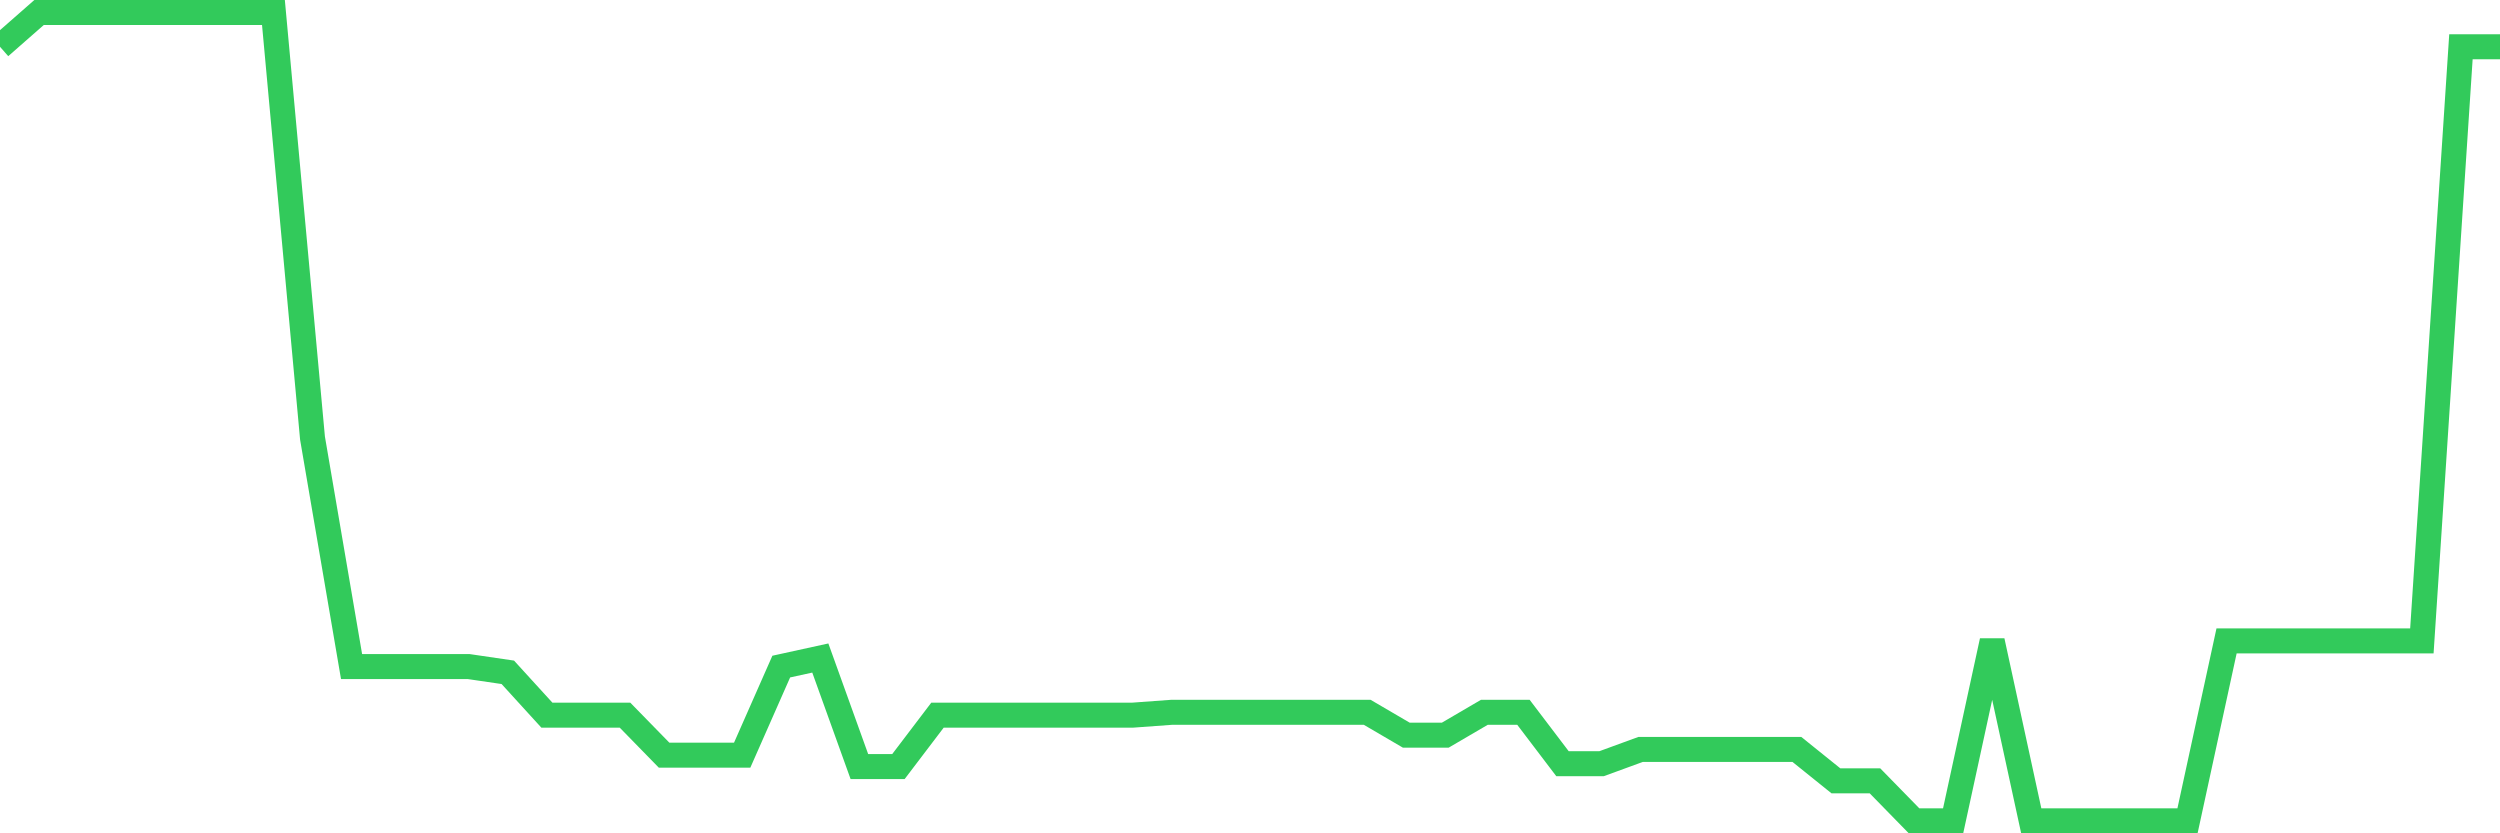 <svg
  xmlns="http://www.w3.org/2000/svg"
  xmlns:xlink="http://www.w3.org/1999/xlink"
  width="120"
  height="40"
  viewBox="0 0 120 40"
  preserveAspectRatio="none"
>
  <polyline
    points="0,2.245 1.875,0.6 3.75,0.6 5.625,0.6 7.5,0.6 9.375,0.6 11.25,0.6 13.125,0.6 15,21.028 16.875,31.996 18.75,31.996 20.625,31.996 22.5,31.996 24.375,32.271 26.25,34.327 28.125,34.327 30,34.327 31.875,36.247 33.75,36.247 35.625,36.247 37.5,31.996 39.375,31.585 41.25,36.795 43.125,36.795 45,34.327 46.875,34.327 48.75,34.327 50.625,34.327 52.5,34.327 54.375,34.327 56.25,34.19 58.125,34.19 60,34.19 61.875,34.19 63.75,34.19 65.625,34.19 67.5,35.287 69.375,35.287 71.25,34.19 73.125,34.19 75,36.658 76.875,36.658 78.75,35.972 80.625,35.972 82.5,35.972 84.375,35.972 86.25,35.972 88.125,37.481 90,37.481 91.875,39.4 93.75,39.4 95.625,30.763 97.5,39.4 99.375,39.4 101.25,39.4 103.125,39.4 105,39.4 106.875,30.763 108.75,30.763 110.625,30.763 112.5,30.763 114.375,30.763 116.25,30.763 118.125,2.245 120,2.245"
    fill="none"
    stroke="#32ca5b"
    stroke-width="1.2"
  >
  </polyline>
</svg>